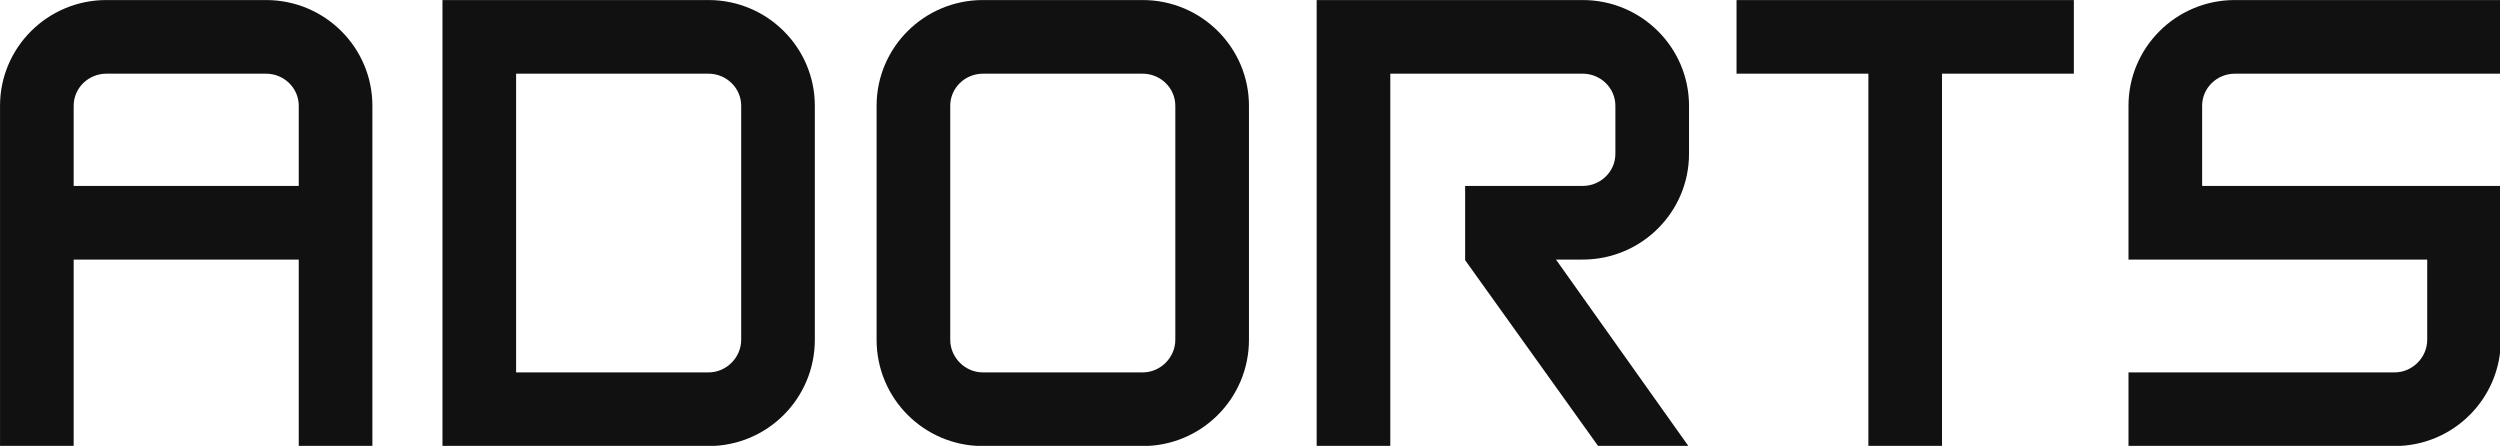 




<svg xmlns="http://www.w3.org/2000/svg" width="266.5" height="47.528" viewBox="0 0 90 16.051" class="looka-1j8o68f"><defs id="SvgjsDefs3862"></defs><g id="SvgjsG3863" featurekey="Ua4uQk-0" transform="matrix(1.069,0,0,1.069,-1.197,-5.322)" fill="#111111"><path d="M10.08 4.98 c1.98 0 3.58 1.6 3.58 3.56 l0 11.46 l-2.48 0 l0 -6.28 l-7.58 0 l0 6.28 l-2.48 0 l0 -11.46 c0 -1.96 1.6 -3.56 3.58 -3.56 l5.38 0 z M3.6 11.24 l7.58 0 l0 -2.7 c0 -0.6 -0.5 -1.08 -1.1 -1.08 l-5.38 0 c-0.6 0 -1.1 0.48 -1.1 1.08 l0 2.7 z M24.98 20 l-8.96 0 l0 -15.02 l8.96 0 c1.98 0 3.58 1.6 3.58 3.56 l0 7.88 c0 1.98 -1.6 3.58 -3.58 3.58 z M18.5 17.52 l6.48 0 c0.6 0 1.1 -0.5 1.1 -1.1 l0 -7.88 c0 -0.6 -0.5 -1.08 -1.1 -1.08 l-6.48 0 l0 10.06 z M39.6 20 l-5.38 0 c-1.98 0 -3.58 -1.6 -3.58 -3.58 l0 -7.88 c0 -1.96 1.6 -3.56 3.58 -3.56 l5.38 0 c1.98 0 3.58 1.6 3.58 3.56 l0 7.88 c0 1.98 -1.6 3.58 -3.58 3.58 z M34.22 7.46 c-0.6 0 -1.1 0.48 -1.1 1.08 l0 7.88 c0 0.6 0.5 1.1 1.1 1.1 l5.38 0 c0.6 0 1.1 -0.5 1.1 -1.1 l0 -7.88 c0 -0.6 -0.5 -1.08 -1.1 -1.08 l-5.38 0 z M58 10.16 c0 1.96 -1.6 3.56 -3.58 3.56 l-0.9 0 l4.46 6.28 l-3.04 0 l-4.48 -6.26 l0 -0.02 l0 0 l0 -2.48 l3.96 0 c0.6 0 1.1 -0.48 1.1 -1.08 l0 -1.62 c0 -0.6 -0.5 -1.08 -1.1 -1.08 l-6.48 0 l0 12.54 l-0.06 0 l-2.42 0 l0 -15.02 l8.96 0 c1.98 0 3.58 1.6 3.58 3.56 l0 1.62 z M70.96 4.98 l0 2.48 l-4.44 0 l0 12.54 l-2.48 0 l0 -12.54 l-4.44 0 l0 -2.48 l11.36 0 z M76.38 7.46 c-0.6 0 -1.1 0.48 -1.1 1.08 l0 2.7 l10.06 0 l0 5.18 c0 1.98 -1.6 3.58 -3.58 3.58 l-8.96 0 l0 -2.48 l8.96 0 c0.6 0 1.1 -0.5 1.1 -1.1 l0 -2.7 l-10.06 0 l0 -5.18 c0 -1.96 1.6 -3.56 3.58 -3.56 l8.96 0 l0 2.48 l-8.96 0 z"></path></g></svg>